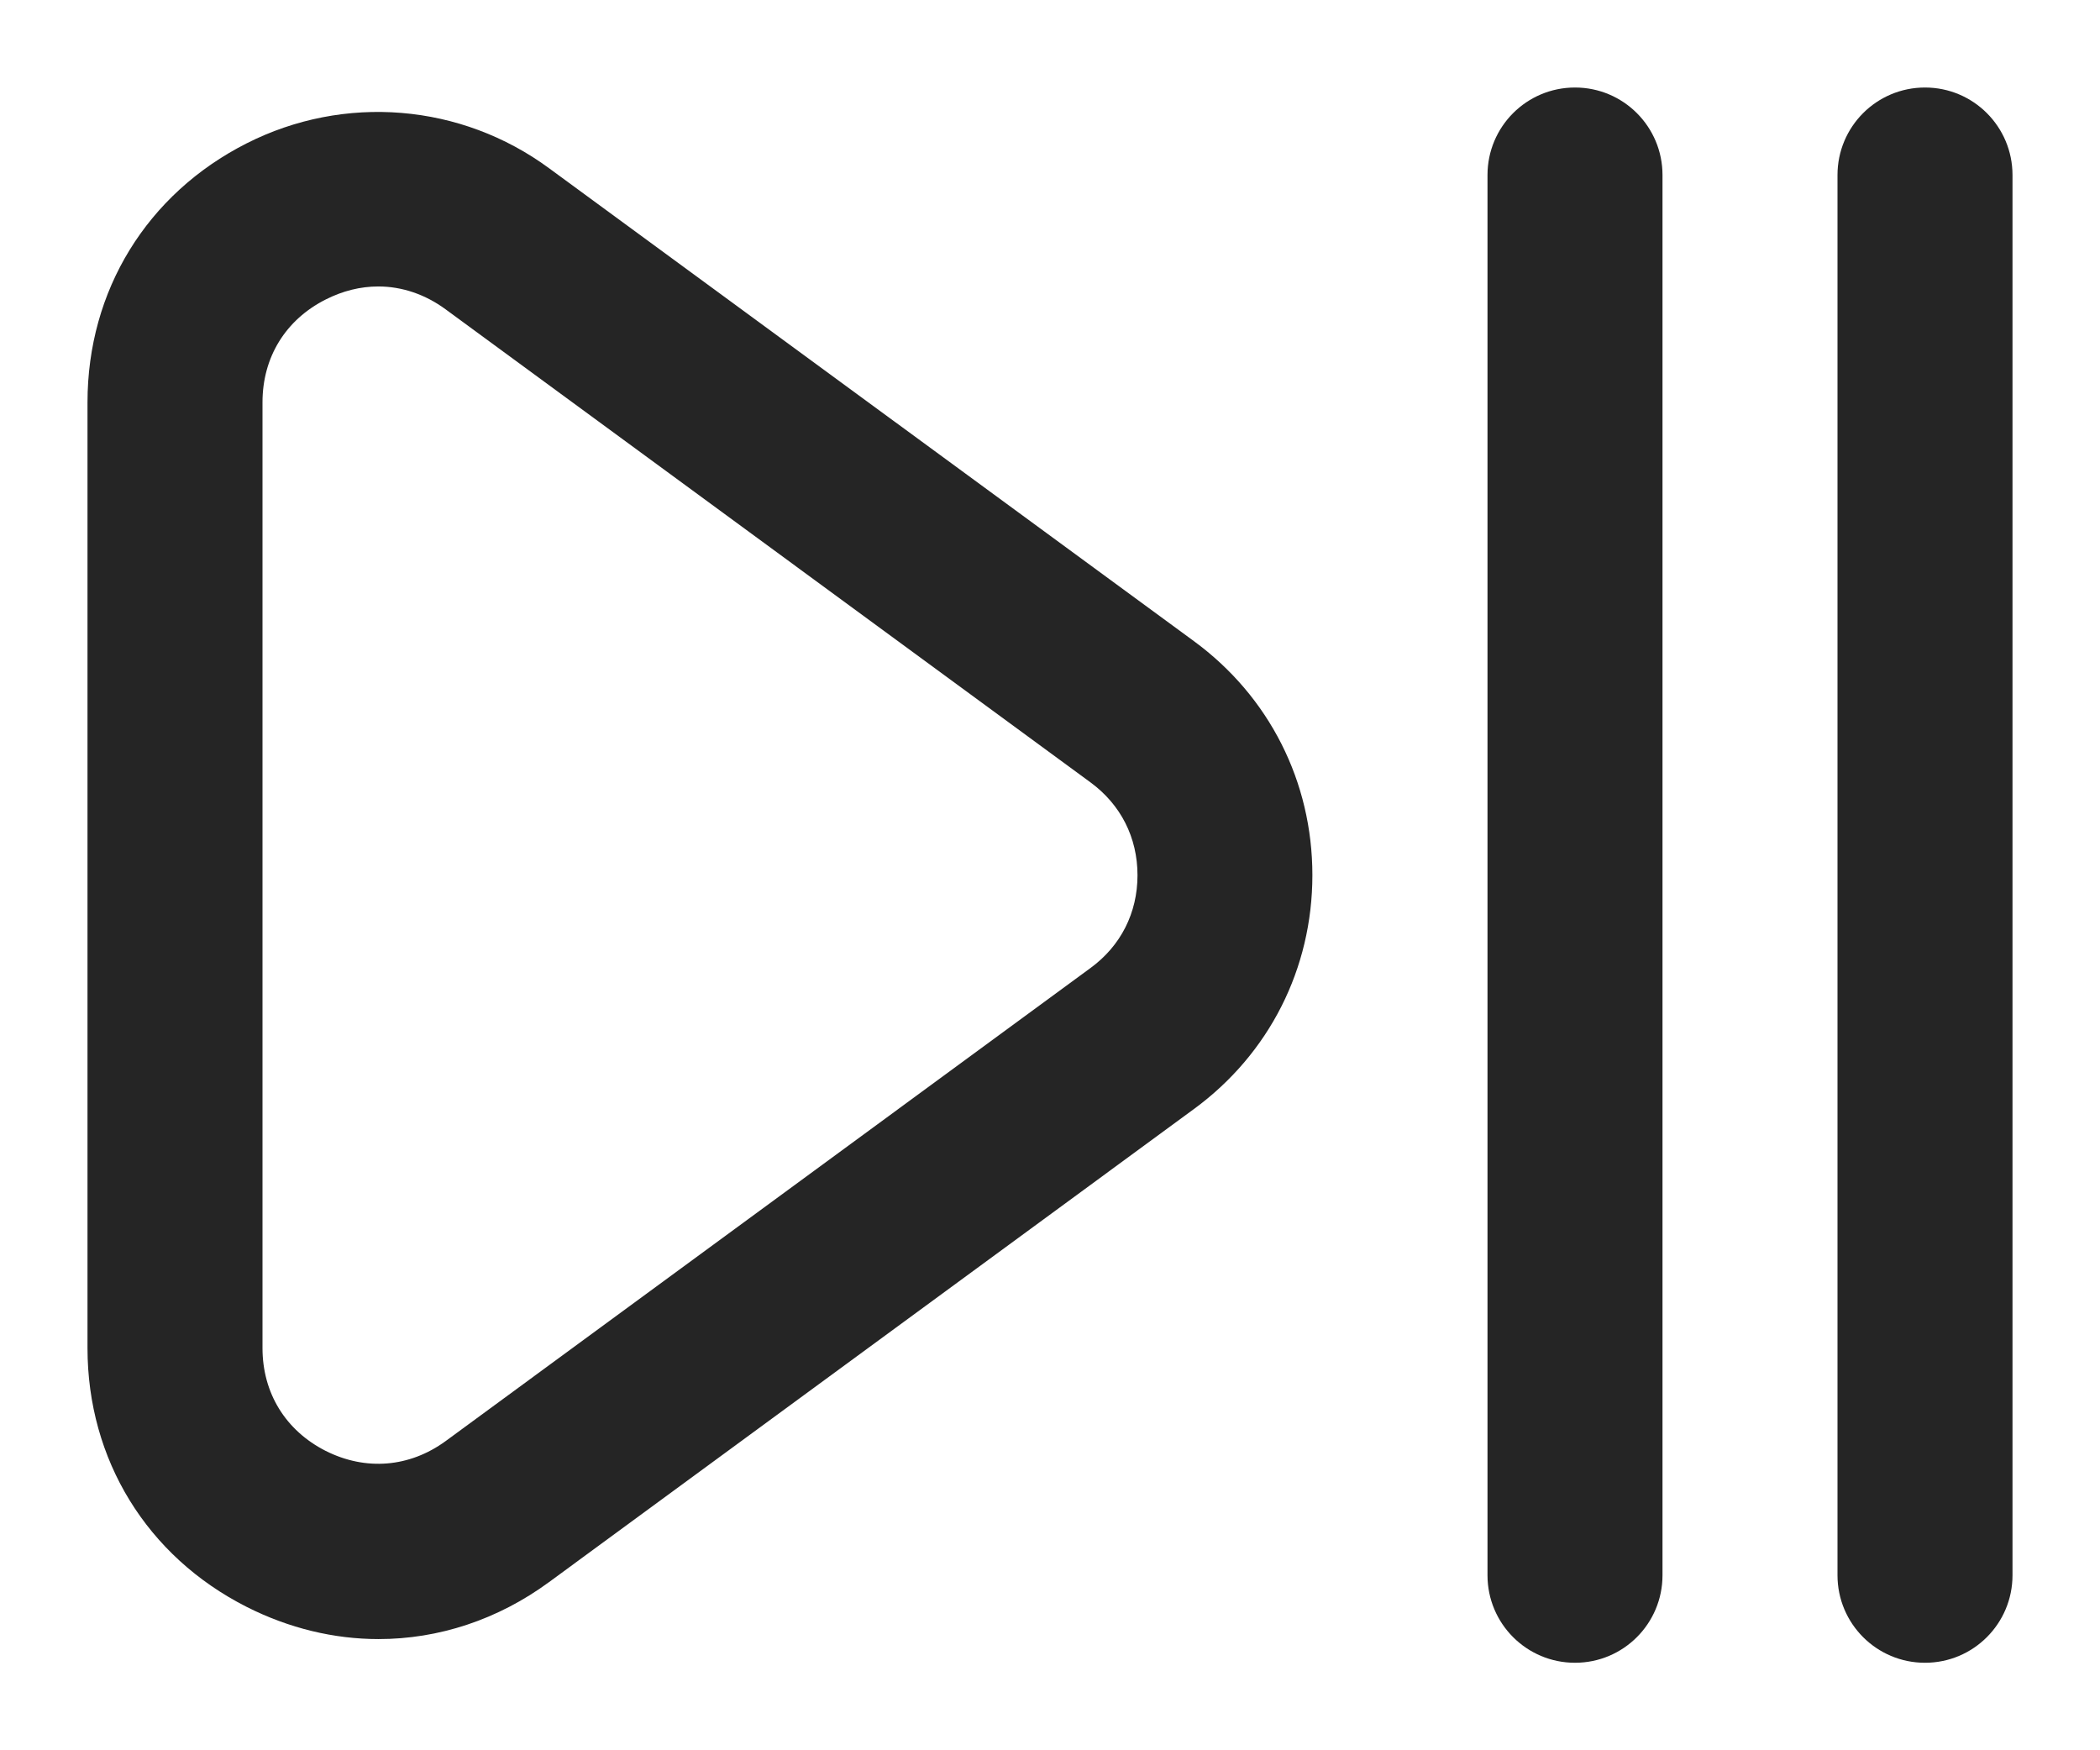 <svg width="18" height="15" viewBox="0 0 18 15" fill="none" xmlns="http://www.w3.org/2000/svg">
<path d="M16.5 14.25C16.085 14.25 15.75 13.914 15.75 13.5V1.5C15.75 1.086 16.085 0.75 16.5 0.75C16.915 0.75 17.25 1.086 17.25 1.5V13.5C17.25 13.914 16.915 14.25 16.5 14.25ZM13.5 14.25C13.085 14.25 12.75 13.914 12.75 13.5V1.5C12.75 1.086 13.085 0.75 13.5 0.75C13.915 0.75 14.25 1.086 14.25 1.5V13.5C14.25 13.914 13.915 14.25 13.5 14.25ZM3.245 14.047C2.864 14.047 2.478 13.955 2.114 13.771C1.259 13.338 0.75 12.509 0.75 11.553V3.448C0.75 2.491 1.259 1.662 2.113 1.229C2.952 0.804 3.952 0.886 4.708 1.443L10.234 5.495C10.879 5.968 11.249 6.699 11.249 7.5C11.249 8.301 10.879 9.032 10.233 9.505L4.707 13.558C4.266 13.882 3.758 14.047 3.245 14.047ZM3.243 2.455C3.089 2.455 2.937 2.493 2.791 2.567C2.447 2.741 2.25 3.062 2.25 3.448V11.553C2.25 11.938 2.447 12.259 2.791 12.434C3.135 12.607 3.51 12.576 3.82 12.35L9.347 8.296C9.607 8.106 9.75 7.823 9.75 7.501C9.75 7.178 9.607 6.896 9.347 6.705L3.821 2.652C3.646 2.523 3.446 2.455 3.243 2.455Z" fill="#252525"/>
</svg>
